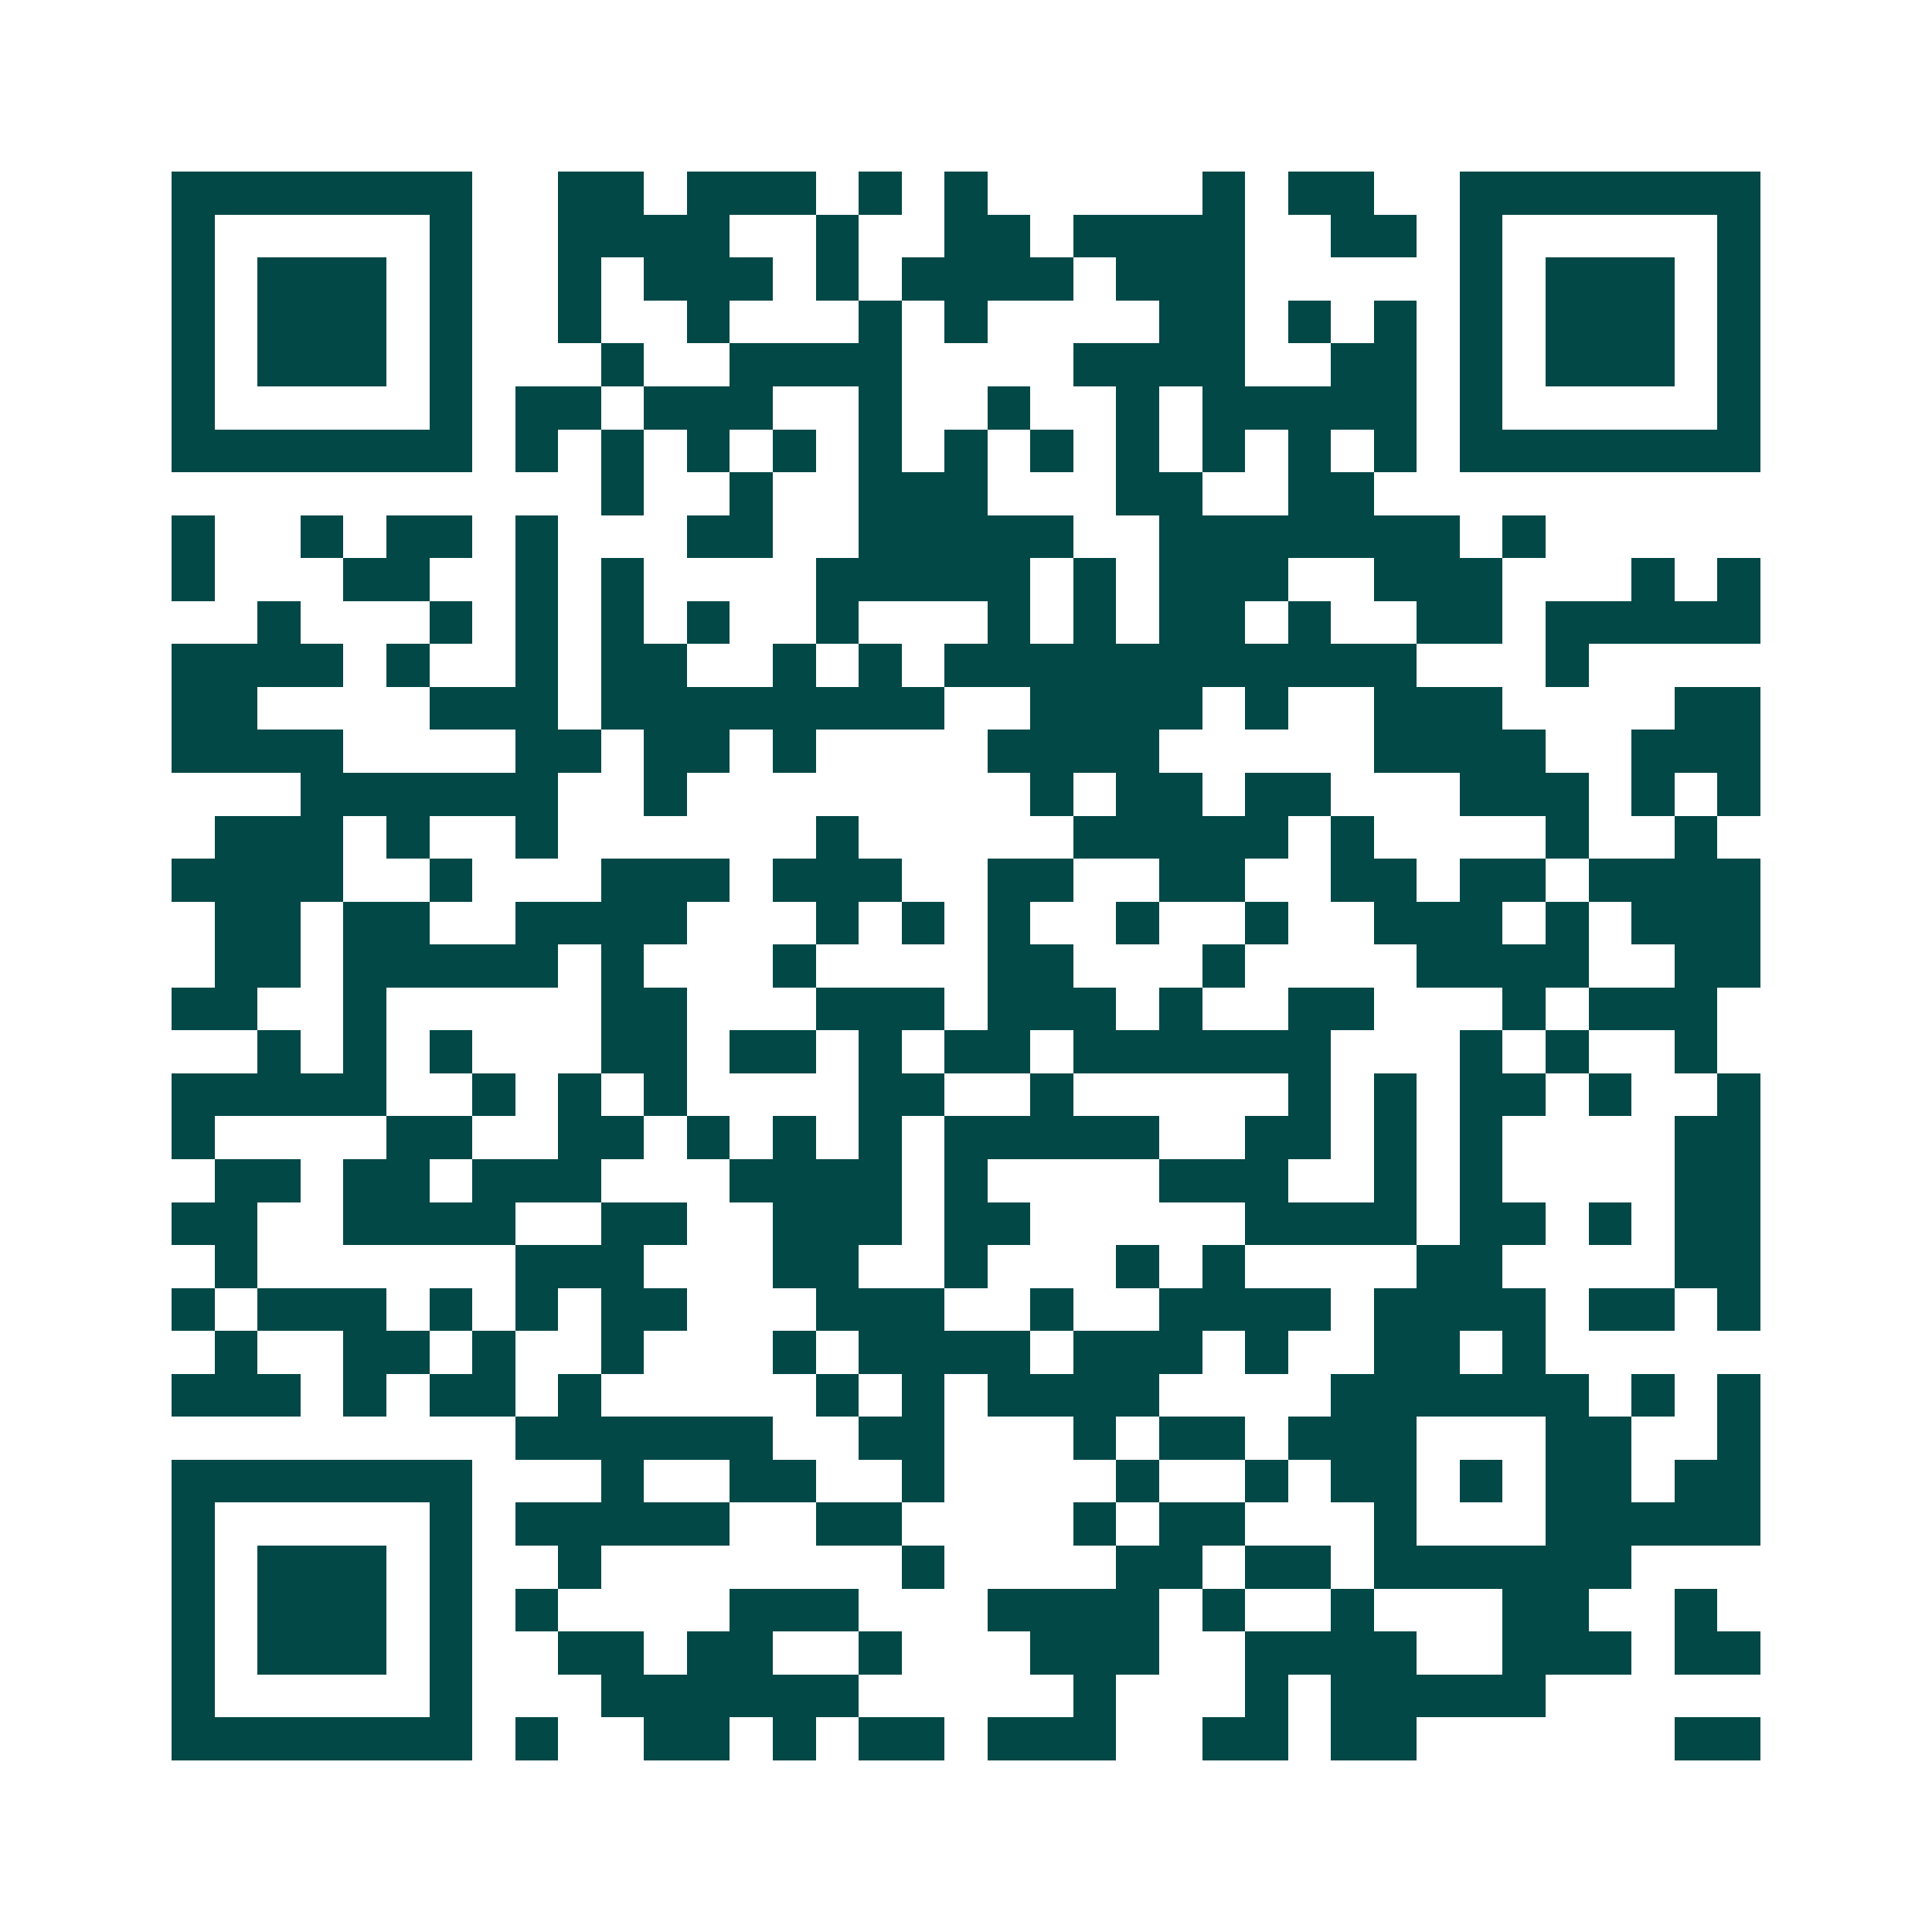<svg xmlns="http://www.w3.org/2000/svg" width="200" height="200" viewBox="0 0 45 45" shape-rendering="crispEdges"><path fill="#ffffff" d="M0 0h45v45H0z"/><path stroke="#014847" d="M4 4.5h7m2 0h2m1 0h3m1 0h1m1 0h1m5 0h1m1 0h2m2 0h7M4 5.5h1m5 0h1m2 0h4m2 0h1m2 0h2m1 0h4m2 0h2m1 0h1m5 0h1M4 6.5h1m1 0h3m1 0h1m2 0h1m1 0h3m1 0h1m1 0h4m1 0h3m5 0h1m1 0h3m1 0h1M4 7.5h1m1 0h3m1 0h1m2 0h1m2 0h1m3 0h1m1 0h1m4 0h2m1 0h1m1 0h1m1 0h1m1 0h3m1 0h1M4 8.5h1m1 0h3m1 0h1m3 0h1m2 0h4m4 0h4m2 0h2m1 0h1m1 0h3m1 0h1M4 9.5h1m5 0h1m1 0h2m1 0h3m2 0h1m2 0h1m2 0h1m1 0h5m1 0h1m5 0h1M4 10.5h7m1 0h1m1 0h1m1 0h1m1 0h1m1 0h1m1 0h1m1 0h1m1 0h1m1 0h1m1 0h1m1 0h1m1 0h7M14 11.5h1m2 0h1m2 0h3m3 0h2m2 0h2M4 12.5h1m2 0h1m1 0h2m1 0h1m3 0h2m2 0h5m2 0h7m1 0h1M4 13.5h1m3 0h2m2 0h1m1 0h1m4 0h5m1 0h1m1 0h3m2 0h3m3 0h1m1 0h1M6 14.5h1m3 0h1m1 0h1m1 0h1m1 0h1m2 0h1m3 0h1m1 0h1m1 0h2m1 0h1m2 0h2m1 0h5M4 15.5h4m1 0h1m2 0h1m1 0h2m2 0h1m1 0h1m1 0h11m3 0h1M4 16.5h2m4 0h3m1 0h8m2 0h4m1 0h1m2 0h3m4 0h2M4 17.5h4m4 0h2m1 0h2m1 0h1m4 0h4m5 0h4m2 0h3M7 18.5h6m2 0h1m8 0h1m1 0h2m1 0h2m3 0h3m1 0h1m1 0h1M5 19.5h3m1 0h1m2 0h1m6 0h1m5 0h5m1 0h1m4 0h1m2 0h1M4 20.5h4m2 0h1m3 0h3m1 0h3m2 0h2m2 0h2m2 0h2m1 0h2m1 0h4M5 21.5h2m1 0h2m2 0h4m3 0h1m1 0h1m1 0h1m2 0h1m2 0h1m2 0h3m1 0h1m1 0h3M5 22.5h2m1 0h5m1 0h1m3 0h1m4 0h2m3 0h1m4 0h4m2 0h2M4 23.5h2m2 0h1m5 0h2m3 0h3m1 0h3m1 0h1m2 0h2m3 0h1m1 0h3M6 24.5h1m1 0h1m1 0h1m3 0h2m1 0h2m1 0h1m1 0h2m1 0h6m3 0h1m1 0h1m2 0h1M4 25.5h5m2 0h1m1 0h1m1 0h1m4 0h2m2 0h1m5 0h1m1 0h1m1 0h2m1 0h1m2 0h1M4 26.5h1m4 0h2m2 0h2m1 0h1m1 0h1m1 0h1m1 0h5m2 0h2m1 0h1m1 0h1m4 0h2M5 27.5h2m1 0h2m1 0h3m3 0h4m1 0h1m4 0h3m2 0h1m1 0h1m4 0h2M4 28.5h2m2 0h4m2 0h2m2 0h3m1 0h2m5 0h4m1 0h2m1 0h1m1 0h2M5 29.5h1m6 0h3m3 0h2m2 0h1m3 0h1m1 0h1m4 0h2m4 0h2M4 30.5h1m1 0h3m1 0h1m1 0h1m1 0h2m3 0h3m2 0h1m2 0h4m1 0h4m1 0h2m1 0h1M5 31.5h1m2 0h2m1 0h1m2 0h1m3 0h1m1 0h4m1 0h3m1 0h1m2 0h2m1 0h1M4 32.5h3m1 0h1m1 0h2m1 0h1m5 0h1m1 0h1m1 0h4m4 0h6m1 0h1m1 0h1M12 33.5h6m2 0h2m3 0h1m1 0h2m1 0h3m3 0h2m2 0h1M4 34.5h7m3 0h1m2 0h2m2 0h1m4 0h1m2 0h1m1 0h2m1 0h1m1 0h2m1 0h2M4 35.5h1m5 0h1m1 0h5m2 0h2m4 0h1m1 0h2m3 0h1m3 0h5M4 36.5h1m1 0h3m1 0h1m2 0h1m7 0h1m4 0h2m1 0h2m1 0h6M4 37.5h1m1 0h3m1 0h1m1 0h1m4 0h3m3 0h4m1 0h1m2 0h1m3 0h2m2 0h1M4 38.5h1m1 0h3m1 0h1m2 0h2m1 0h2m2 0h1m3 0h3m2 0h4m2 0h3m1 0h2M4 39.5h1m5 0h1m3 0h6m5 0h1m3 0h1m1 0h5M4 40.5h7m1 0h1m2 0h2m1 0h1m1 0h2m1 0h3m2 0h2m1 0h2m6 0h2"/></svg>
